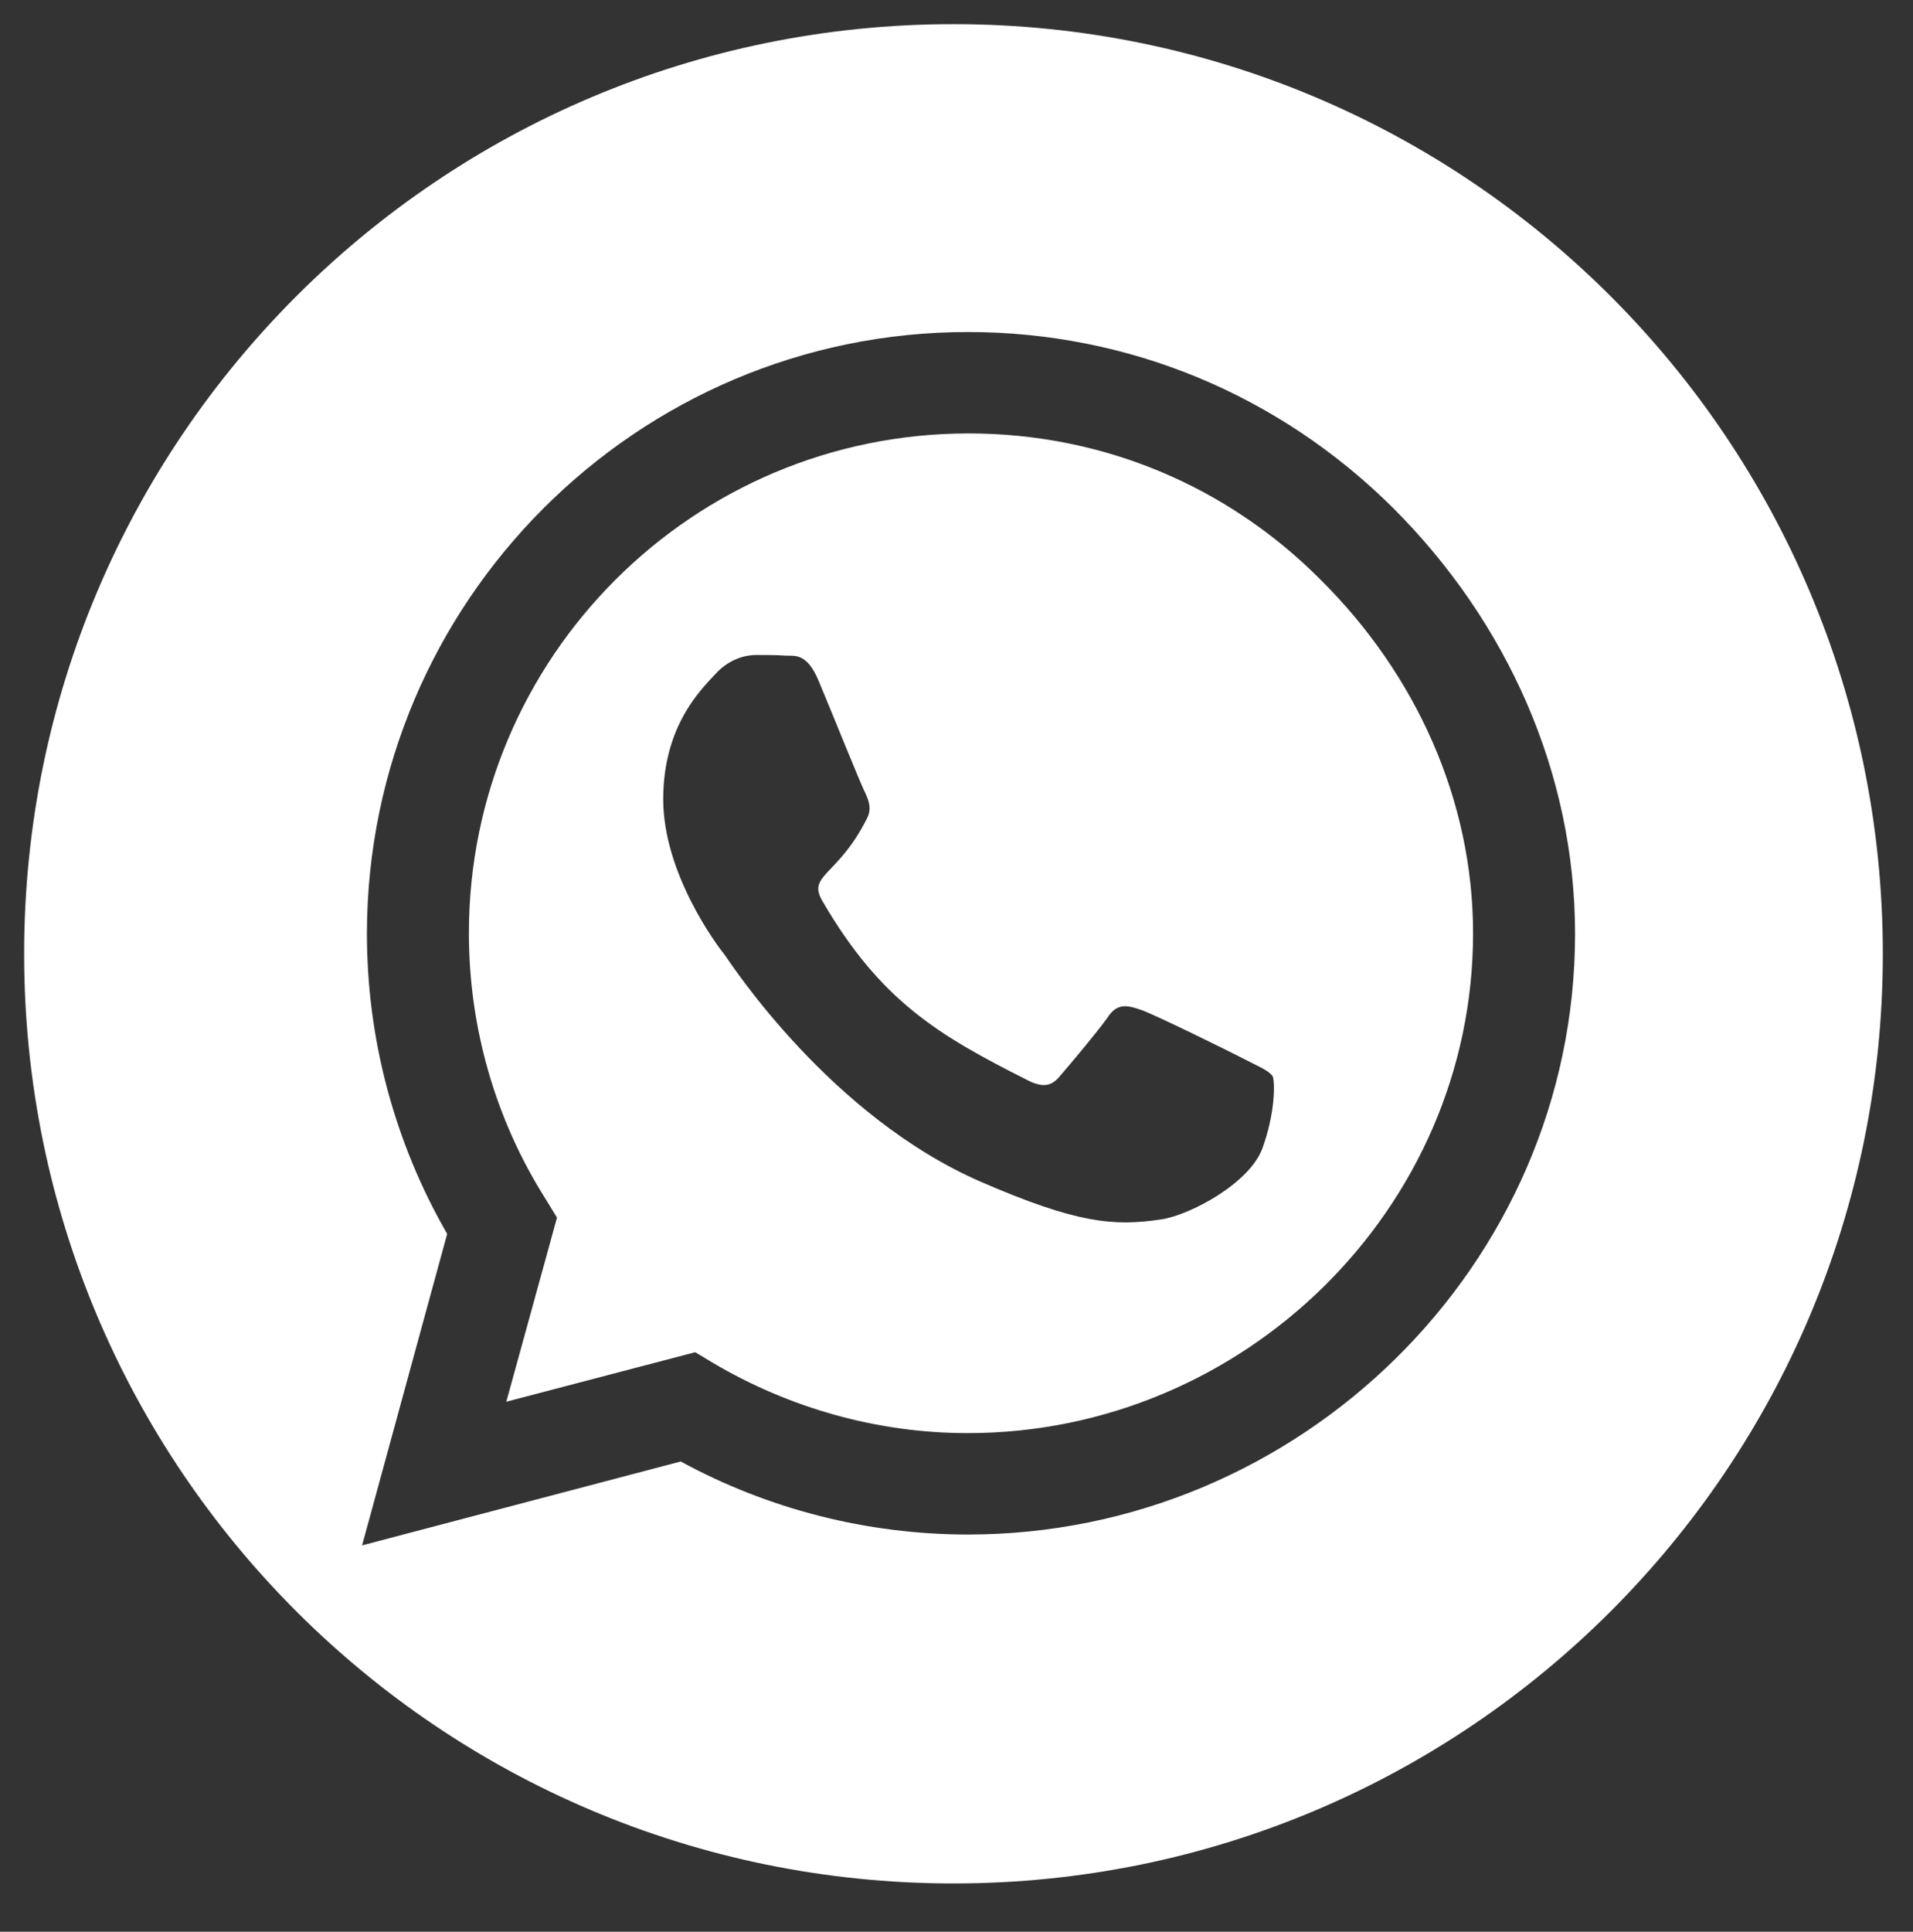 <?xml version="1.0" encoding="utf-8"?>
<!-- Generator: Adobe Illustrator 26.0.0, SVG Export Plug-In . SVG Version: 6.00 Build 0)  -->
<svg version="1.1" id="Capa_1" xmlns="http://www.w3.org/2000/svg" xmlns:xlink="http://www.w3.org/1999/xlink" x="0px" y="0px"
	 viewBox="0 0 317 320" style="enable-background:new 0 0 317 320;" xml:space="preserve">
<rect x="0" y="0" width="317" height="320" fill="#333333" stroke="none"/>
<style type="text/css">
	.st0{fill:#FFFFFF;}
</style>
<g>
	<path class="st0" d="M160.5,71.8c-45.7,0-82.8,37.1-82.8,82.8c0,15.6,4.4,30.9,12.7,44l1.9,3.1l-8.4,30.5l31.3-8.2l3,1.8
		c12.7,7.5,27.3,11.6,42.1,11.6h0.1c45.6,0,83.7-37.1,83.7-82.8c0-22.1-9.5-42.9-25.2-58.5C203.3,80.4,182.6,71.8,160.5,71.8z
		 M209.2,190.2c-2.1,5.8-12,11.1-16.8,11.8c-7.9,1.2-14.1,0.6-29.8-6.2c-24.9-10.8-41.3-35.9-42.5-37.6
		c-1.3-1.6-10.2-13.5-10.2-25.8s6.4-18.3,8.7-20.8c2.3-2.5,5-3.1,6.7-3.1c1.6,0,3.3,0,4.8,0.1c1.5,0.1,3.6-0.6,5.6,4.3
		c2.1,5,7,17.2,7.7,18.5c0.6,1.3,1.1,2.7,0.2,4.3c-4.8,9.5-9.9,9.2-7.3,13.6c9.6,16.5,19.2,22.2,33.9,29.6c2.5,1.3,4,1.1,5.4-0.6
		c1.4-1.6,6.2-7.3,7.9-9.7c1.6-2.5,3.3-2.1,5.6-1.3c2.3,0.8,14.5,6.8,17,8.1c2.5,1.3,4.1,1.9,4.8,2.9
		C211.3,179.4,211.3,184.4,209.2,190.2z"/>
	<path class="st0" d="M158,4C72.9,4,4,72.9,4,158s68.9,154,154,154s154-68.9,154-154S243.1,4,158,4z M160.4,254.2
		c-16.7,0-33.1-4.2-47.6-12.1L60,256l14.1-51.6c-8.7-15.1-13.3-32.2-13.3-49.8C60.9,99.7,105.5,55,160.4,55
		c26.6,0,51.6,10.4,70.5,29.2c18.8,18.8,30.1,43.8,30.1,70.5C261,209.6,215.3,254.2,160.4,254.2z"/>
</g>
</svg>

